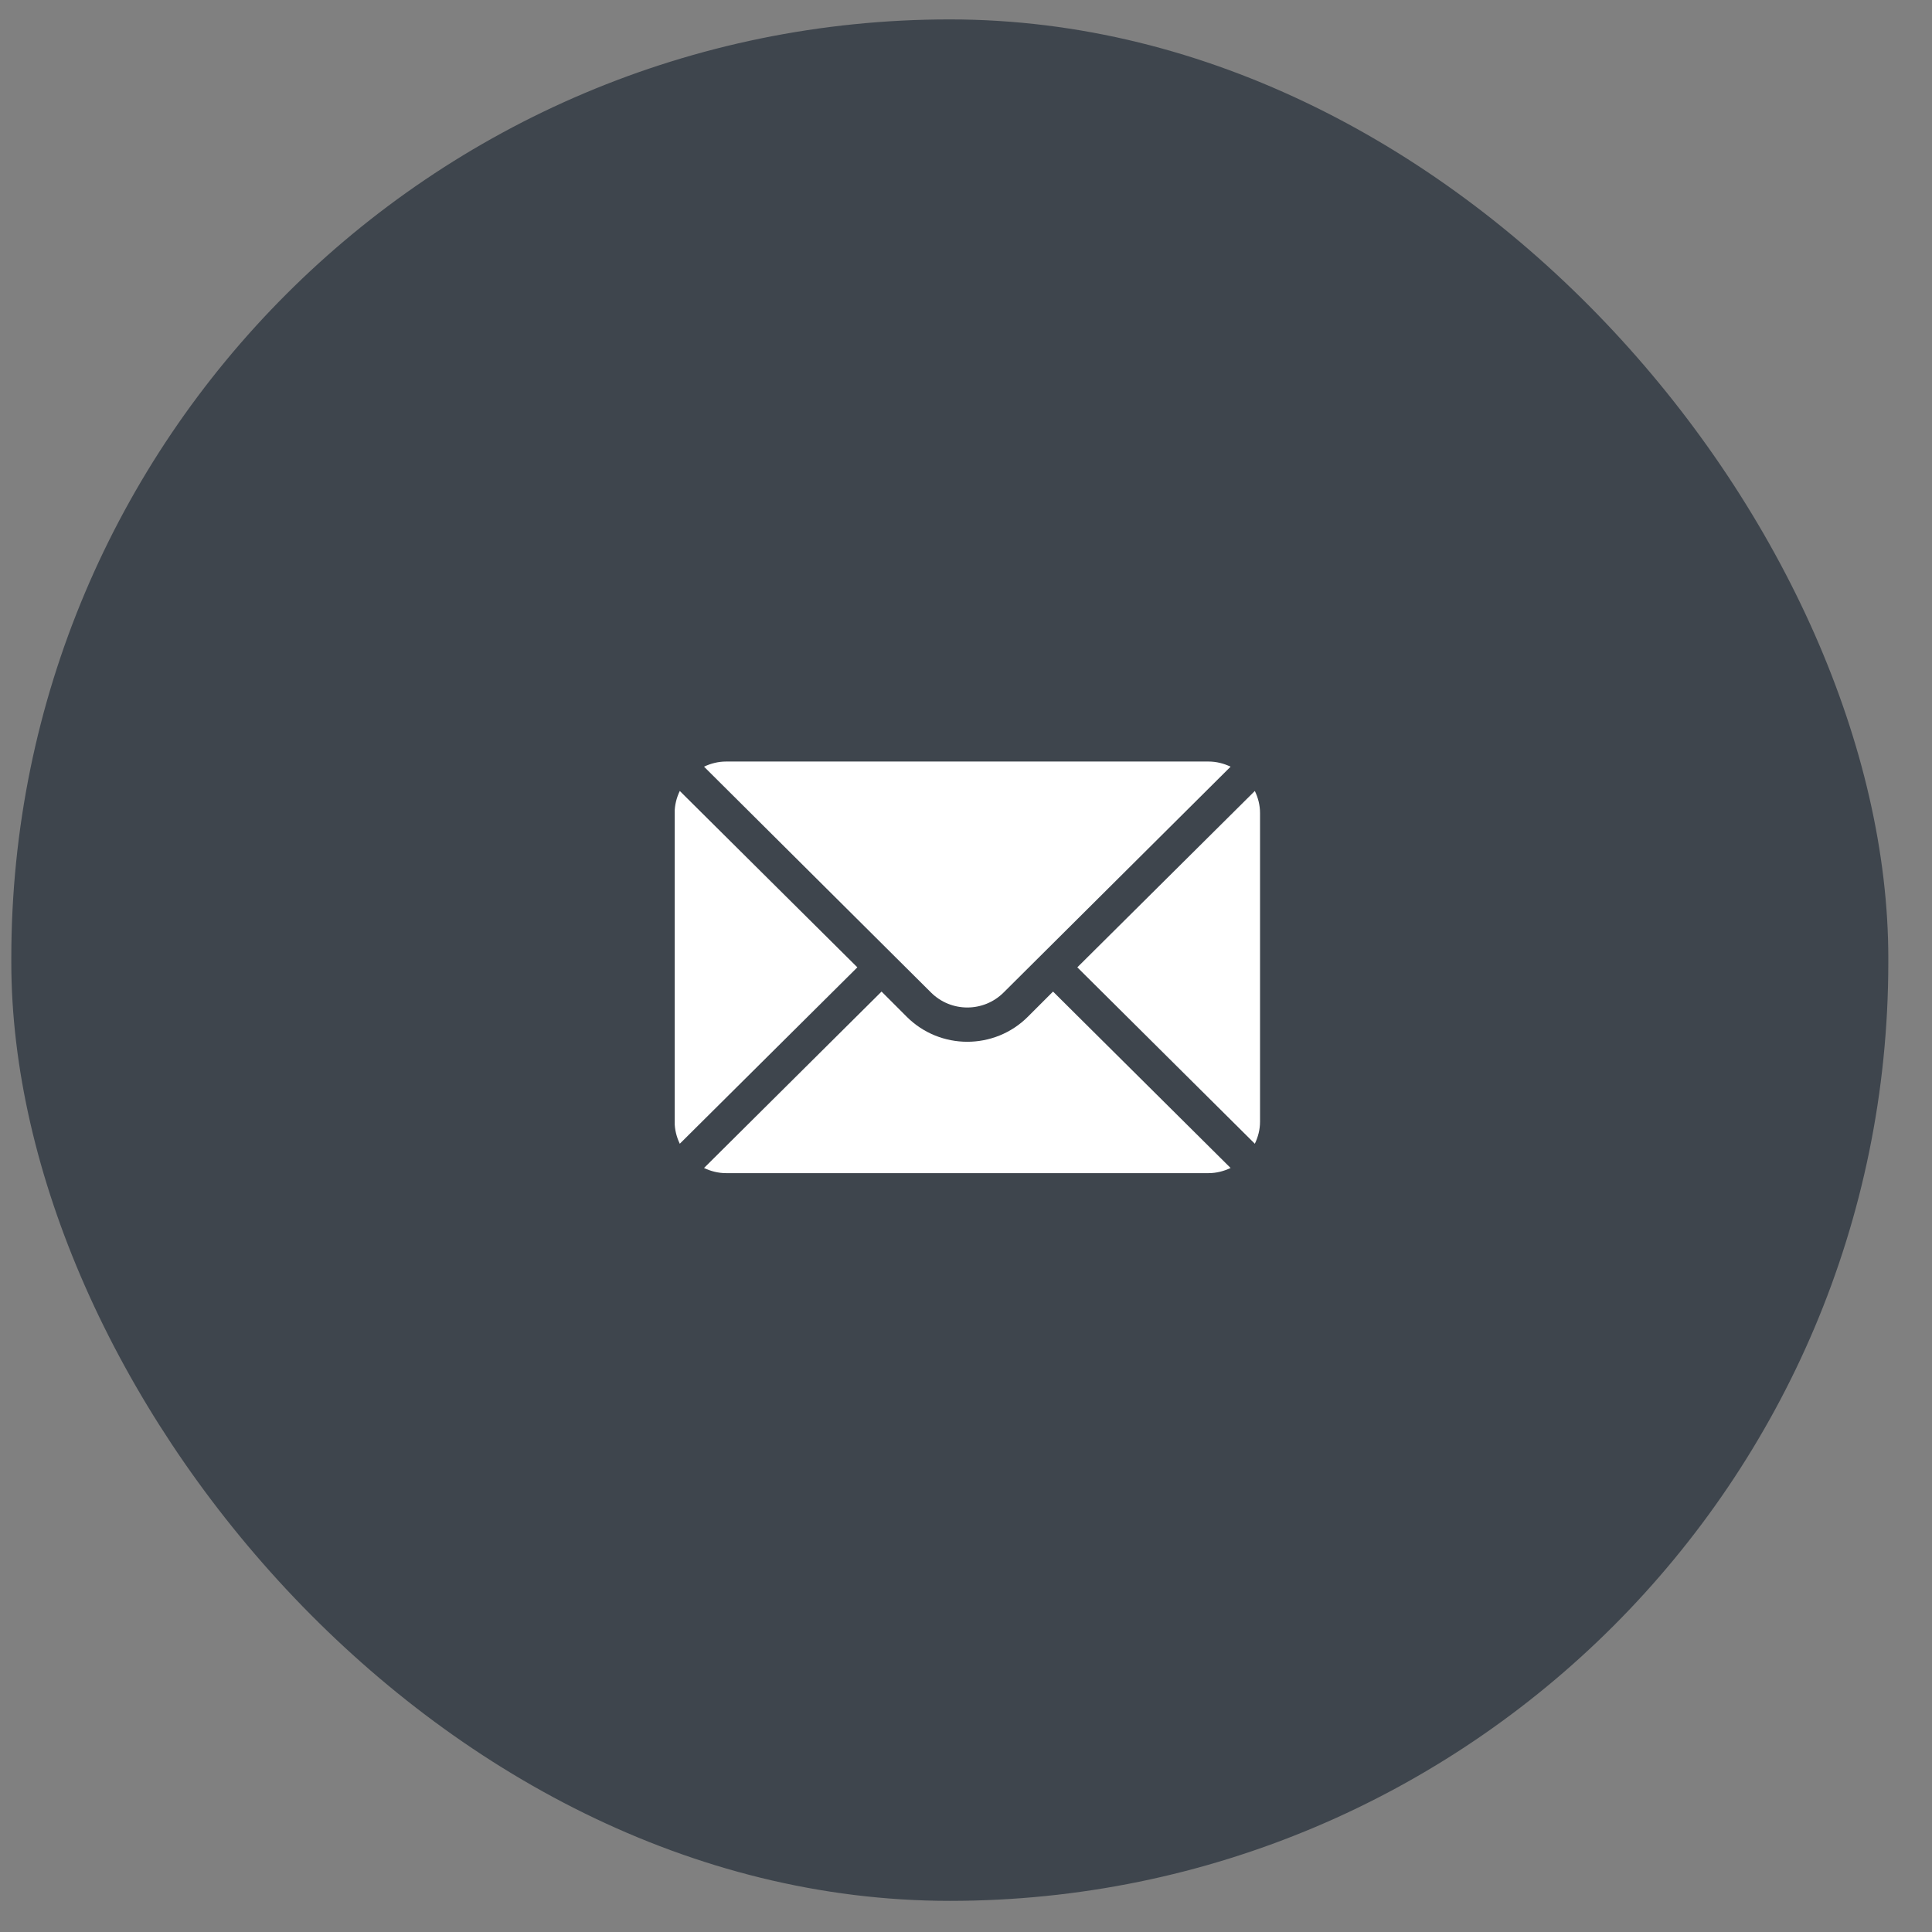 <?xml version="1.0" encoding="UTF-8"?> <svg xmlns="http://www.w3.org/2000/svg" width="42" height="42" viewBox="0 0 42 42" fill="none"><rect x="0" y="0" width="42" height="42" fill="#808080" stroke="none"/><rect x="0.246" y="0.422" width="40.804" height="40.901" rx="20.402" fill="#3E454D"></rect><g clip-path="url(#clip0_781_128)"><path d="M27.279 17.195L23.42 21.029L27.279 24.864C27.349 24.718 27.392 24.557 27.392 24.385V17.674C27.392 17.502 27.349 17.34 27.279 17.195Z" fill="white"></path><path d="M26.273 16.555H15.784C15.612 16.555 15.45 16.598 15.305 16.667L20.238 21.575C20.674 22.011 21.383 22.011 21.819 21.575L26.752 16.667C26.606 16.598 26.445 16.555 26.273 16.555Z" fill="white"></path><path d="M14.778 17.195C14.708 17.34 14.666 17.502 14.666 17.674V24.385C14.666 24.557 14.708 24.718 14.778 24.864L18.638 21.029L14.778 17.195Z" fill="white"></path><path d="M22.892 21.556L22.346 22.102C21.62 22.829 20.437 22.829 19.71 22.102L19.164 21.556L15.305 25.391C15.45 25.46 15.612 25.503 15.784 25.503H26.273C26.445 25.503 26.606 25.46 26.752 25.391L22.892 21.556Z" fill="white"></path></g><defs><clipPath id="clip0_781_128"><rect width="12.726" height="12.726" fill="white" transform="translate(14.668 14.666)"></rect></clipPath></defs></svg> 